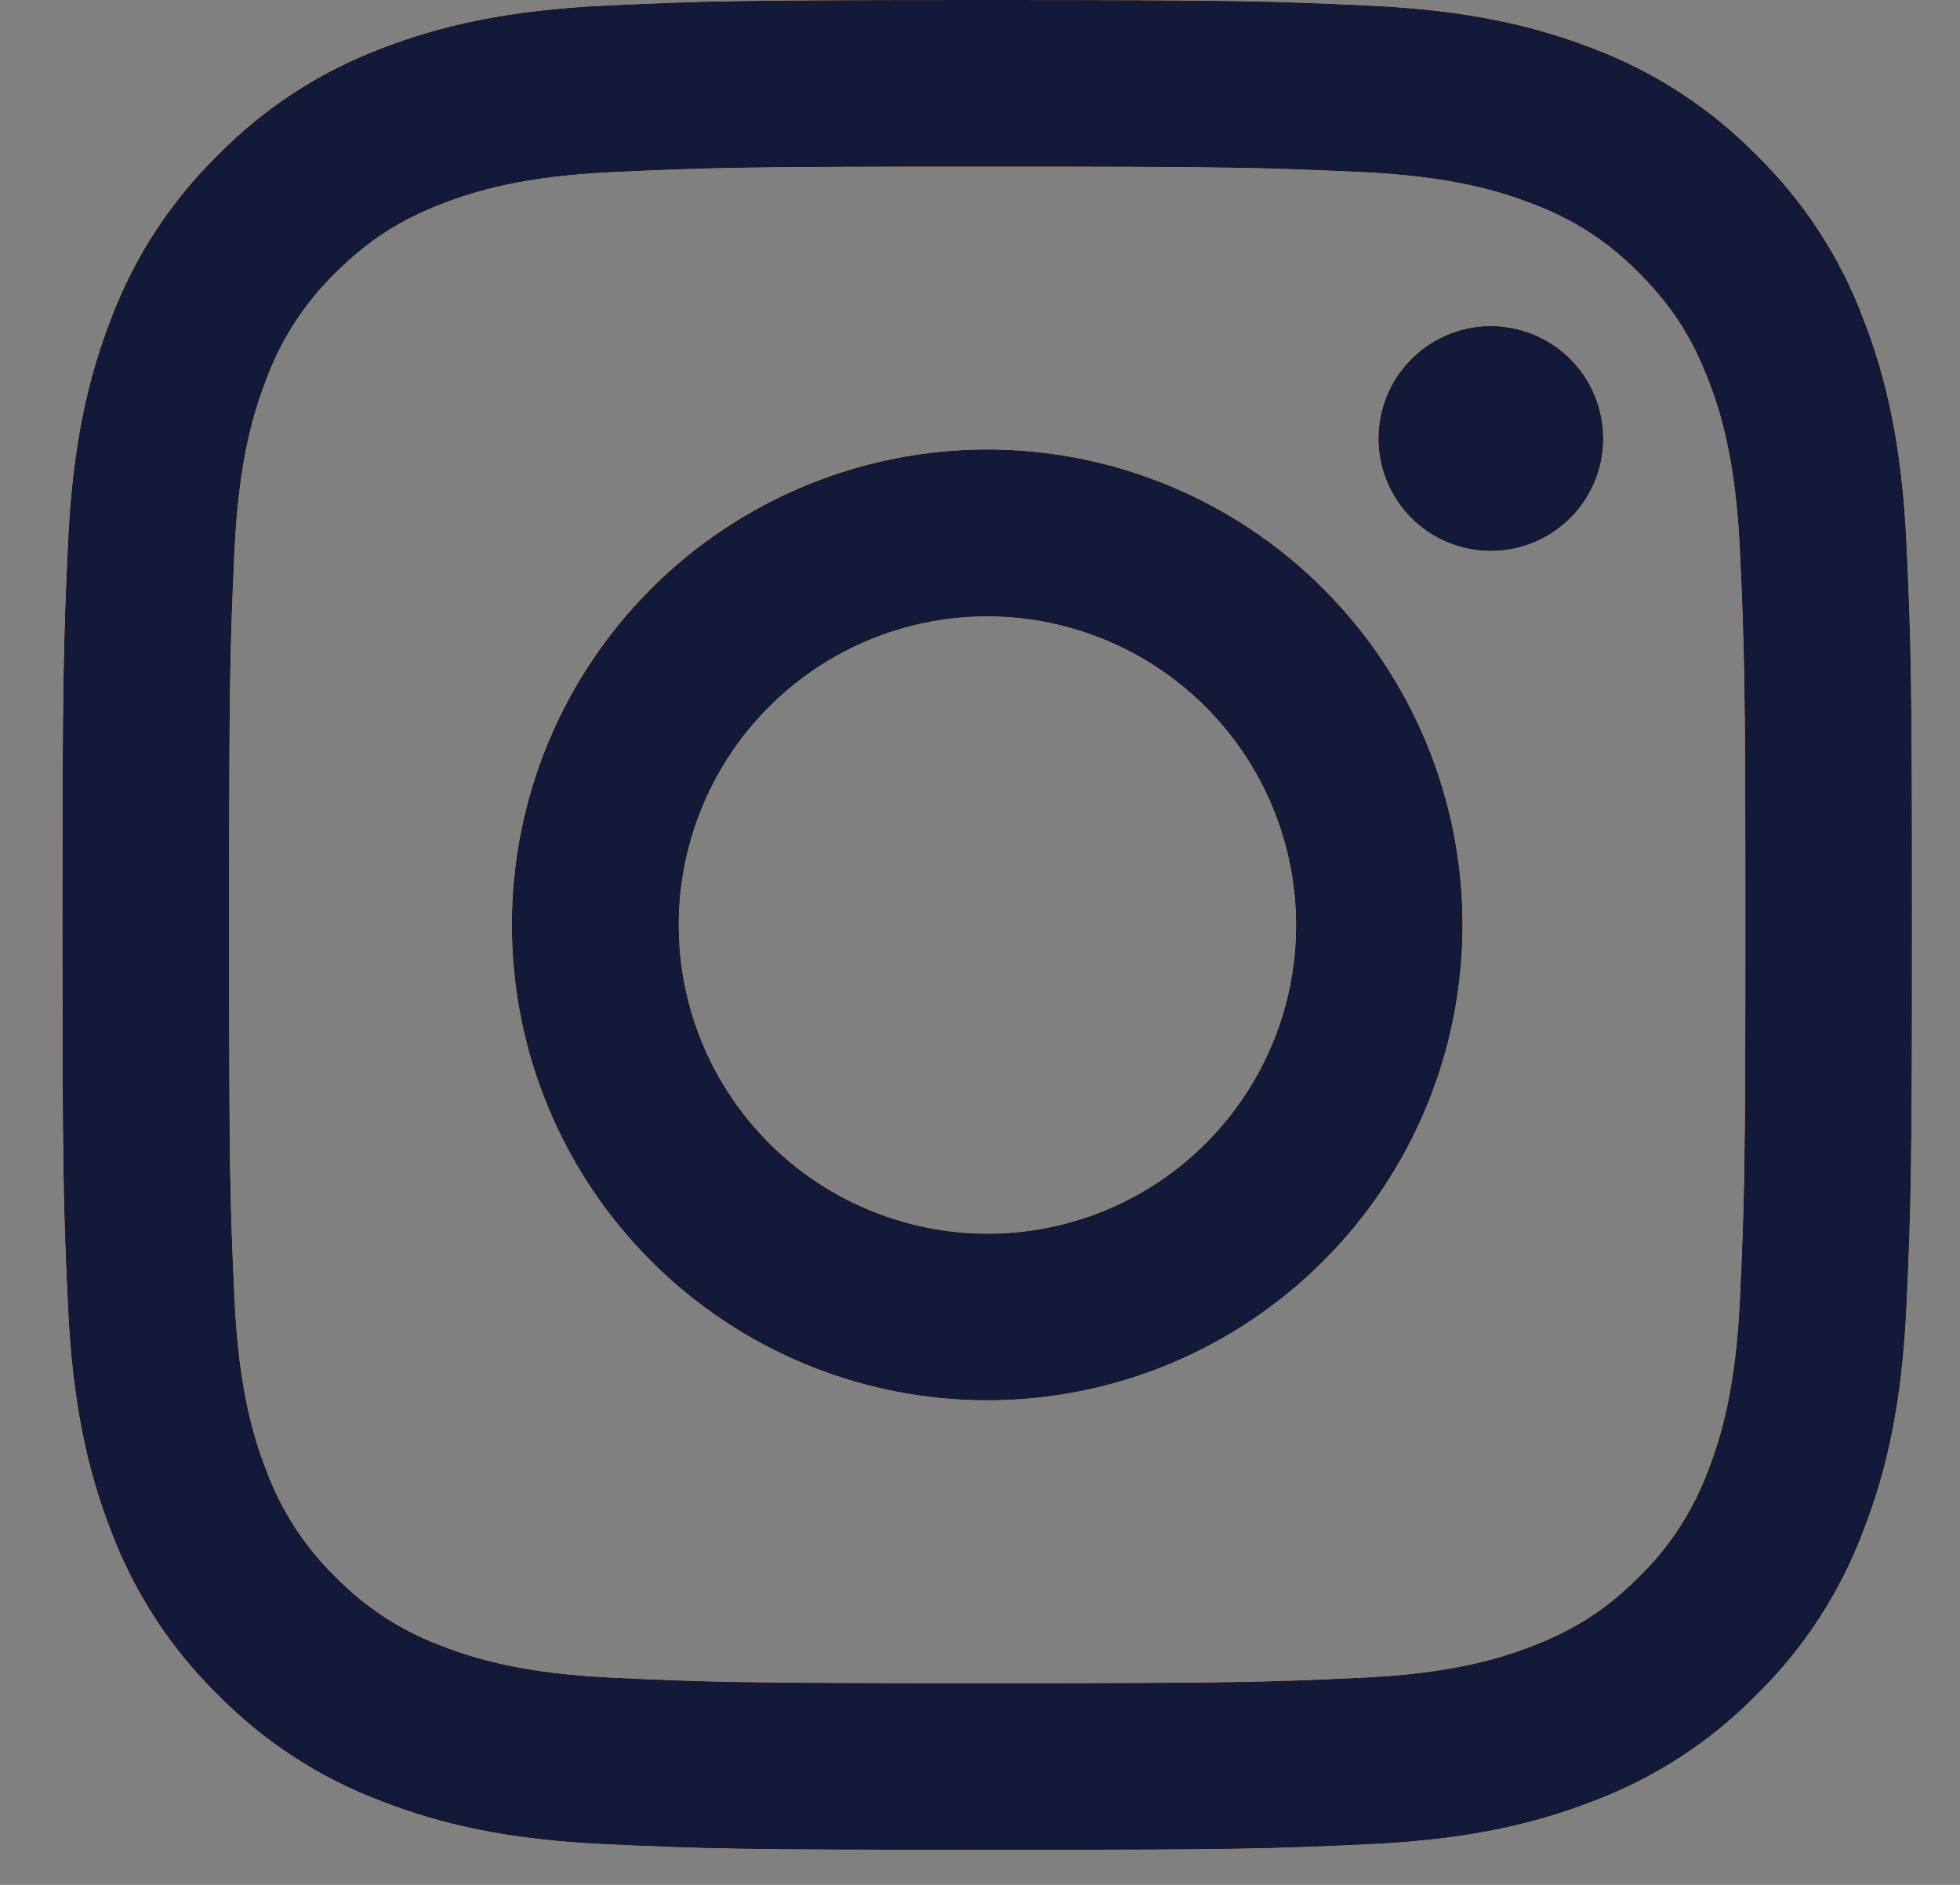 <svg width="26" height="25" viewBox="0 0 26 25" fill="none" xmlns="http://www.w3.org/2000/svg">
<rect x="0" y="0" width="26" height="25" fill="#808080" stroke="none"/>
<g clip-path="url(#clip0_2109_2753)">
<path fill-rule="evenodd" clip-rule="evenodd" d="M8.038 0.074C9.346 0.013 9.763 0 13.096 0C16.428 0 16.845 0.014 18.152 0.074C19.459 0.133 20.351 0.341 21.132 0.643C21.949 0.952 22.691 1.435 23.304 2.06C23.929 2.672 24.411 3.413 24.718 4.231C25.022 5.012 25.229 5.904 25.29 7.209C25.35 8.519 25.363 8.936 25.363 12.268C25.363 15.6 25.349 16.017 25.29 17.325C25.23 18.63 25.022 19.522 24.718 20.303C24.411 21.121 23.928 21.863 23.304 22.476C22.691 23.101 21.949 23.583 21.132 23.89C20.351 24.194 19.459 24.401 18.154 24.461C16.845 24.522 16.428 24.535 13.096 24.535C9.763 24.535 9.346 24.52 8.038 24.461C6.733 24.402 5.841 24.194 5.06 23.89C4.242 23.583 3.5 23.1 2.887 22.476C2.263 21.864 1.78 21.122 1.472 20.304C1.169 19.523 0.962 18.631 0.902 17.326C0.842 16.016 0.828 15.599 0.828 12.268C0.828 8.935 0.843 8.518 0.902 7.211C0.961 5.904 1.169 5.012 1.472 4.231C1.78 3.413 2.264 2.671 2.888 2.059C3.5 1.435 4.241 0.952 5.059 0.643C5.84 0.341 6.732 0.134 8.037 0.074H8.038ZM18.053 2.282C16.759 2.223 16.371 2.21 13.096 2.21C9.82 2.21 9.432 2.223 8.138 2.282C6.942 2.336 6.293 2.536 5.86 2.704C5.288 2.927 4.879 3.192 4.449 3.621C4.042 4.017 3.729 4.499 3.533 5.032C3.364 5.465 3.165 6.114 3.11 7.31C3.051 8.604 3.039 8.992 3.039 12.268C3.039 15.543 3.051 15.931 3.11 17.225C3.165 18.421 3.364 19.07 3.533 19.503C3.729 20.035 4.042 20.518 4.449 20.914C4.845 21.321 5.328 21.634 5.86 21.831C6.293 21.999 6.942 22.199 8.138 22.253C9.432 22.312 9.819 22.325 13.096 22.325C16.372 22.325 16.759 22.312 18.053 22.253C19.25 22.199 19.898 21.999 20.331 21.831C20.903 21.608 21.313 21.343 21.742 20.914C22.149 20.518 22.462 20.035 22.659 19.503C22.827 19.07 23.027 18.421 23.081 17.225C23.14 15.931 23.153 15.543 23.153 12.268C23.153 8.992 23.14 8.604 23.081 7.31C23.027 6.114 22.827 5.465 22.659 5.032C22.436 4.46 22.171 4.051 21.742 3.621C21.346 3.214 20.864 2.901 20.331 2.704C19.898 2.536 19.25 2.336 18.053 2.282ZM11.529 16.049C12.404 16.413 13.378 16.463 14.286 16.188C15.193 15.914 15.977 15.333 16.503 14.545C17.03 13.757 17.267 12.81 17.173 11.867C17.079 10.924 16.661 10.043 15.99 9.373C15.562 8.946 15.044 8.618 14.474 8.415C13.905 8.211 13.297 8.136 12.695 8.195C12.093 8.255 11.511 8.447 10.992 8.758C10.473 9.069 10.03 9.491 9.693 9.995C9.357 10.498 9.137 11.069 9.048 11.668C8.959 12.266 9.004 12.877 9.18 13.456C9.355 14.035 9.657 14.568 10.063 15.016C10.469 15.465 10.97 15.818 11.529 16.049ZM8.637 7.809C9.222 7.223 9.918 6.759 10.683 6.442C11.448 6.125 12.268 5.962 13.096 5.962C13.924 5.962 14.744 6.125 15.509 6.442C16.274 6.759 16.969 7.223 17.554 7.809C18.14 8.394 18.604 9.089 18.921 9.854C19.238 10.62 19.401 11.44 19.401 12.268C19.401 13.096 19.238 13.915 18.921 14.681C18.604 15.445 18.14 16.141 17.554 16.726C16.372 17.909 14.768 18.573 13.096 18.573C11.423 18.573 9.819 17.909 8.637 16.726C7.454 15.544 6.79 13.94 6.79 12.268C6.79 10.595 7.454 8.991 8.637 7.809ZM20.8 6.901C20.945 6.764 21.061 6.6 21.141 6.417C21.222 6.234 21.265 6.038 21.267 5.838C21.27 5.639 21.233 5.441 21.158 5.256C21.083 5.071 20.972 4.903 20.831 4.762C20.69 4.621 20.522 4.51 20.337 4.435C20.152 4.36 19.954 4.323 19.755 4.325C19.555 4.328 19.358 4.371 19.176 4.452C18.993 4.532 18.829 4.648 18.692 4.793C18.426 5.075 18.28 5.45 18.286 5.838C18.291 6.226 18.448 6.596 18.722 6.871C18.996 7.145 19.367 7.302 19.755 7.307C20.143 7.313 20.517 7.167 20.8 6.901Z" fill="white"/>
<path fill-rule="evenodd" clip-rule="evenodd" d="M8.038 0.074C9.346 0.013 9.763 0 13.096 0C16.428 0 16.845 0.014 18.152 0.074C19.459 0.133 20.351 0.341 21.132 0.643C21.949 0.952 22.691 1.435 23.304 2.06C23.929 2.672 24.411 3.413 24.718 4.231C25.022 5.012 25.229 5.904 25.29 7.209C25.35 8.519 25.363 8.936 25.363 12.268C25.363 15.6 25.349 16.017 25.29 17.325C25.23 18.63 25.022 19.522 24.718 20.303C24.411 21.121 23.928 21.863 23.304 22.476C22.691 23.101 21.949 23.583 21.132 23.89C20.351 24.194 19.459 24.401 18.154 24.461C16.845 24.522 16.428 24.535 13.096 24.535C9.763 24.535 9.346 24.52 8.038 24.461C6.733 24.402 5.841 24.194 5.06 23.89C4.242 23.583 3.5 23.1 2.887 22.476C2.263 21.864 1.78 21.122 1.472 20.304C1.169 19.523 0.962 18.631 0.902 17.326C0.842 16.016 0.828 15.599 0.828 12.268C0.828 8.935 0.843 8.518 0.902 7.211C0.961 5.904 1.169 5.012 1.472 4.231C1.78 3.413 2.264 2.671 2.888 2.059C3.5 1.435 4.241 0.952 5.059 0.643C5.84 0.341 6.732 0.134 8.037 0.074H8.038ZM18.053 2.282C16.759 2.223 16.371 2.21 13.096 2.21C9.82 2.21 9.432 2.223 8.138 2.282C6.942 2.336 6.293 2.536 5.86 2.704C5.288 2.927 4.879 3.192 4.449 3.621C4.042 4.017 3.729 4.499 3.533 5.032C3.364 5.465 3.165 6.114 3.11 7.31C3.051 8.604 3.039 8.992 3.039 12.268C3.039 15.543 3.051 15.931 3.11 17.225C3.165 18.421 3.364 19.07 3.533 19.503C3.729 20.035 4.042 20.518 4.449 20.914C4.845 21.321 5.328 21.634 5.86 21.831C6.293 21.999 6.942 22.199 8.138 22.253C9.432 22.312 9.819 22.325 13.096 22.325C16.372 22.325 16.759 22.312 18.053 22.253C19.25 22.199 19.898 21.999 20.331 21.831C20.903 21.608 21.313 21.343 21.742 20.914C22.149 20.518 22.462 20.035 22.659 19.503C22.827 19.07 23.027 18.421 23.081 17.225C23.14 15.931 23.153 15.543 23.153 12.268C23.153 8.992 23.14 8.604 23.081 7.31C23.027 6.114 22.827 5.465 22.659 5.032C22.436 4.46 22.171 4.051 21.742 3.621C21.346 3.214 20.864 2.901 20.331 2.704C19.898 2.536 19.25 2.336 18.053 2.282ZM11.529 16.049C12.404 16.413 13.378 16.463 14.286 16.188C15.193 15.914 15.977 15.333 16.503 14.545C17.03 13.757 17.267 12.81 17.173 11.867C17.079 10.924 16.661 10.043 15.99 9.373C15.562 8.946 15.044 8.618 14.474 8.415C13.905 8.211 13.297 8.136 12.695 8.195C12.093 8.255 11.511 8.447 10.992 8.758C10.473 9.069 10.03 9.491 9.693 9.995C9.357 10.498 9.137 11.069 9.048 11.668C8.959 12.266 9.004 12.877 9.18 13.456C9.355 14.035 9.657 14.568 10.063 15.016C10.469 15.465 10.97 15.818 11.529 16.049ZM8.637 7.809C9.222 7.223 9.918 6.759 10.683 6.442C11.448 6.125 12.268 5.962 13.096 5.962C13.924 5.962 14.744 6.125 15.509 6.442C16.274 6.759 16.969 7.223 17.554 7.809C18.14 8.394 18.604 9.089 18.921 9.854C19.238 10.62 19.401 11.44 19.401 12.268C19.401 13.096 19.238 13.915 18.921 14.681C18.604 15.445 18.14 16.141 17.554 16.726C16.372 17.909 14.768 18.573 13.096 18.573C11.423 18.573 9.819 17.909 8.637 16.726C7.454 15.544 6.79 13.94 6.79 12.268C6.79 10.595 7.454 8.991 8.637 7.809ZM20.8 6.901C20.945 6.764 21.061 6.6 21.141 6.417C21.222 6.234 21.265 6.038 21.267 5.838C21.27 5.639 21.233 5.441 21.158 5.256C21.083 5.071 20.972 4.903 20.831 4.762C20.69 4.621 20.522 4.51 20.337 4.435C20.152 4.36 19.954 4.323 19.755 4.325C19.555 4.328 19.358 4.371 19.176 4.452C18.993 4.532 18.829 4.648 18.692 4.793C18.426 5.075 18.28 5.45 18.286 5.838C18.291 6.226 18.448 6.596 18.722 6.871C18.996 7.145 19.367 7.302 19.755 7.307C20.143 7.313 20.517 7.167 20.8 6.901Z" fill="#F08300"/>
<path fill-rule="evenodd" clip-rule="evenodd" d="M8.038 0.074C9.346 0.013 9.763 0 13.096 0C16.428 0 16.845 0.014 18.152 0.074C19.459 0.133 20.351 0.341 21.132 0.643C21.949 0.952 22.691 1.435 23.304 2.06C23.929 2.672 24.411 3.413 24.718 4.231C25.022 5.012 25.229 5.904 25.29 7.209C25.35 8.519 25.363 8.936 25.363 12.268C25.363 15.6 25.349 16.017 25.29 17.325C25.23 18.63 25.022 19.522 24.718 20.303C24.411 21.121 23.928 21.863 23.304 22.476C22.691 23.101 21.949 23.583 21.132 23.89C20.351 24.194 19.459 24.401 18.154 24.461C16.845 24.522 16.428 24.535 13.096 24.535C9.763 24.535 9.346 24.52 8.038 24.461C6.733 24.402 5.841 24.194 5.06 23.89C4.242 23.583 3.5 23.1 2.887 22.476C2.263 21.864 1.78 21.122 1.472 20.304C1.169 19.523 0.962 18.631 0.902 17.326C0.842 16.016 0.828 15.599 0.828 12.268C0.828 8.935 0.843 8.518 0.902 7.211C0.961 5.904 1.169 5.012 1.472 4.231C1.78 3.413 2.264 2.671 2.888 2.059C3.5 1.435 4.241 0.952 5.059 0.643C5.84 0.341 6.732 0.134 8.037 0.074H8.038ZM18.053 2.282C16.759 2.223 16.371 2.21 13.096 2.21C9.82 2.21 9.432 2.223 8.138 2.282C6.942 2.336 6.293 2.536 5.86 2.704C5.288 2.927 4.879 3.192 4.449 3.621C4.042 4.017 3.729 4.499 3.533 5.032C3.364 5.465 3.165 6.114 3.11 7.31C3.051 8.604 3.039 8.992 3.039 12.268C3.039 15.543 3.051 15.931 3.11 17.225C3.165 18.421 3.364 19.07 3.533 19.503C3.729 20.035 4.042 20.518 4.449 20.914C4.845 21.321 5.328 21.634 5.86 21.831C6.293 21.999 6.942 22.199 8.138 22.253C9.432 22.312 9.819 22.325 13.096 22.325C16.372 22.325 16.759 22.312 18.053 22.253C19.25 22.199 19.898 21.999 20.331 21.831C20.903 21.608 21.313 21.343 21.742 20.914C22.149 20.518 22.462 20.035 22.659 19.503C22.827 19.07 23.027 18.421 23.081 17.225C23.14 15.931 23.153 15.543 23.153 12.268C23.153 8.992 23.14 8.604 23.081 7.31C23.027 6.114 22.827 5.465 22.659 5.032C22.436 4.46 22.171 4.051 21.742 3.621C21.346 3.214 20.864 2.901 20.331 2.704C19.898 2.536 19.25 2.336 18.053 2.282ZM11.529 16.049C12.404 16.413 13.378 16.463 14.286 16.188C15.193 15.914 15.977 15.333 16.503 14.545C17.03 13.757 17.267 12.81 17.173 11.867C17.079 10.924 16.661 10.043 15.99 9.373C15.562 8.946 15.044 8.618 14.474 8.415C13.905 8.211 13.297 8.136 12.695 8.195C12.093 8.255 11.511 8.447 10.992 8.758C10.473 9.069 10.03 9.491 9.693 9.995C9.357 10.498 9.137 11.069 9.048 11.668C8.959 12.266 9.004 12.877 9.18 13.456C9.355 14.035 9.657 14.568 10.063 15.016C10.469 15.465 10.97 15.818 11.529 16.049ZM8.637 7.809C9.222 7.223 9.918 6.759 10.683 6.442C11.448 6.125 12.268 5.962 13.096 5.962C13.924 5.962 14.744 6.125 15.509 6.442C16.274 6.759 16.969 7.223 17.554 7.809C18.14 8.394 18.604 9.089 18.921 9.854C19.238 10.62 19.401 11.44 19.401 12.268C19.401 13.096 19.238 13.915 18.921 14.681C18.604 15.445 18.14 16.141 17.554 16.726C16.372 17.909 14.768 18.573 13.096 18.573C11.423 18.573 9.819 17.909 8.637 16.726C7.454 15.544 6.79 13.94 6.79 12.268C6.79 10.595 7.454 8.991 8.637 7.809ZM20.8 6.901C20.945 6.764 21.061 6.6 21.141 6.417C21.222 6.234 21.265 6.038 21.267 5.838C21.27 5.639 21.233 5.441 21.158 5.256C21.083 5.071 20.972 4.903 20.831 4.762C20.69 4.621 20.522 4.51 20.337 4.435C20.152 4.36 19.954 4.323 19.755 4.325C19.555 4.328 19.358 4.371 19.176 4.452C18.993 4.532 18.829 4.648 18.692 4.793C18.426 5.075 18.28 5.45 18.286 5.838C18.291 6.226 18.448 6.596 18.722 6.871C18.996 7.145 19.367 7.302 19.755 7.307C20.143 7.313 20.517 7.167 20.8 6.901Z" fill="#131938"/>
</g>
<defs>
<clipPath id="clip0_2109_2753">
<rect width="24.535" height="24.535" fill="white" transform="translate(0.828)"/>
</clipPath>
</defs>
</svg>
